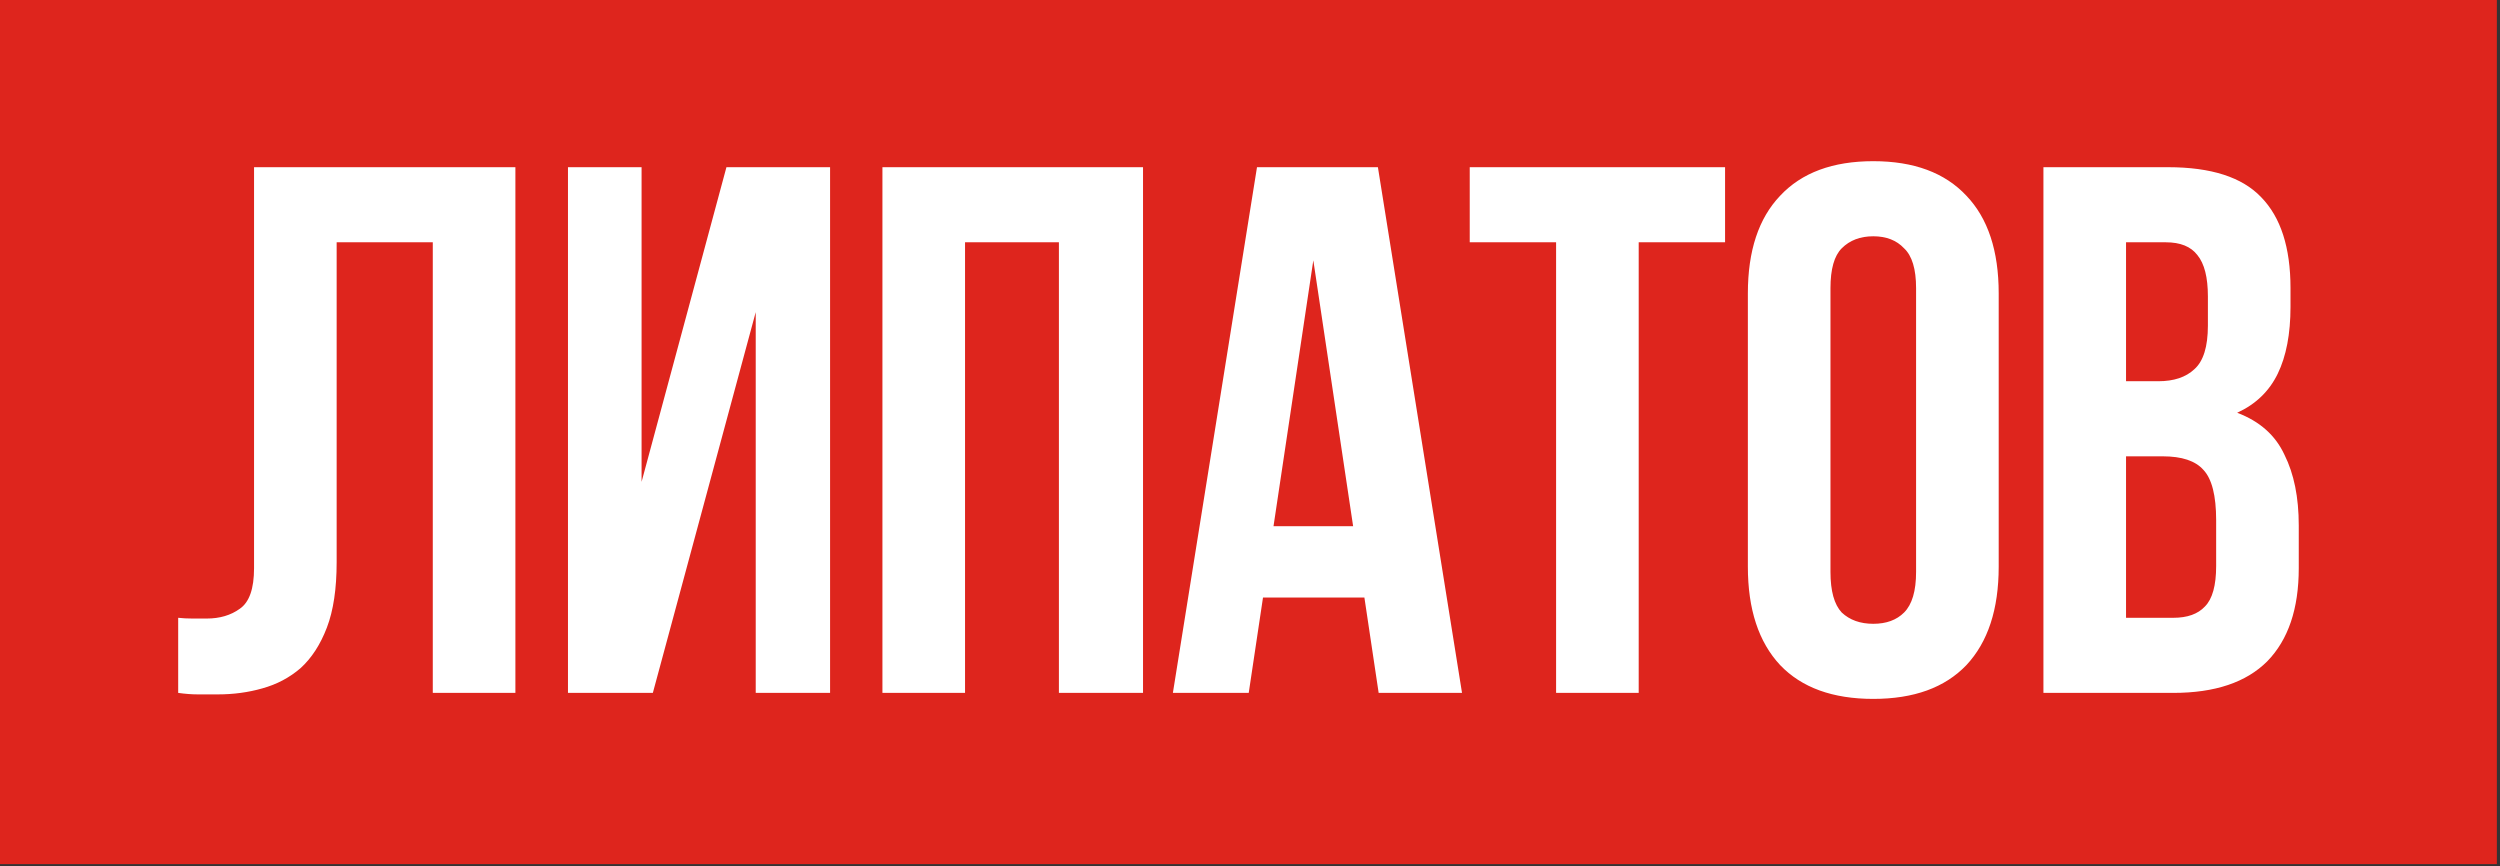 <?xml version="1.0" encoding="UTF-8"?> <svg xmlns="http://www.w3.org/2000/svg" width="254" height="88" viewBox="0 0 254 88" fill="none"><rect x="0" y="0" width="254" height="88" fill="#333333" stroke="none"/><rect width="253.682" height="87.795" fill="#DE251D"></rect><path d="M43.971 24.617H34.204V57.121C34.204 59.817 33.873 62.03 33.212 63.76C32.551 65.489 31.66 66.862 30.541 67.88C29.422 68.846 28.125 69.533 26.65 69.94C25.226 70.347 23.725 70.55 22.148 70.55C21.385 70.55 20.699 70.55 20.088 70.55C19.478 70.55 18.817 70.499 18.104 70.398V62.768C18.562 62.818 19.045 62.844 19.554 62.844C20.063 62.844 20.546 62.844 21.004 62.844C22.326 62.844 23.445 62.513 24.361 61.852C25.328 61.191 25.811 59.817 25.811 57.732V16.987H52.364V70.398H43.971V24.617ZM66.329 70.398H57.706V16.987H65.184V48.957L73.806 16.987H84.336V70.398H76.782V31.713L66.329 70.398ZM98.048 70.398H89.655V16.987H116.131V70.398H107.585V24.617H98.048V70.398ZM148.541 70.398H140.071L138.622 60.707H128.321L126.871 70.398H119.165L127.711 16.987H139.995L148.541 70.398ZM129.389 53.459H137.477L133.433 26.448L129.389 53.459ZM149.325 16.987H175.267V24.617H166.492V70.398H158.099V24.617H149.325V16.987ZM185.976 58.113C185.976 60.046 186.358 61.42 187.121 62.233C187.935 62.996 189.003 63.378 190.325 63.378C191.648 63.378 192.691 62.996 193.454 62.233C194.268 61.42 194.674 60.046 194.674 58.113V29.271C194.674 27.338 194.268 25.99 193.454 25.227C192.691 24.413 191.648 24.006 190.325 24.006C189.003 24.006 187.935 24.413 187.121 25.227C186.358 25.99 185.976 27.338 185.976 29.271V58.113ZM177.583 29.805C177.583 25.482 178.677 22.175 180.864 19.886C183.051 17.546 186.205 16.376 190.325 16.376C194.446 16.376 197.599 17.546 199.787 19.886C201.974 22.175 203.068 25.482 203.068 29.805V57.579C203.068 61.903 201.974 65.235 199.787 67.575C197.599 69.864 194.446 71.008 190.325 71.008C186.205 71.008 183.051 69.864 180.864 67.575C178.677 65.235 177.583 61.903 177.583 57.579V29.805ZM220.278 16.987C224.652 16.987 227.806 18.004 229.739 20.039C231.723 22.073 232.715 25.151 232.715 29.271V31.179C232.715 33.926 232.282 36.189 231.418 37.97C230.553 39.75 229.18 41.073 227.297 41.937C229.587 42.802 231.189 44.226 232.104 46.21C233.071 48.143 233.554 50.534 233.554 53.383V57.732C233.554 61.852 232.486 65.006 230.35 67.193C228.213 69.329 225.034 70.398 220.812 70.398H207.612V16.987H220.278ZM216.005 46.363V62.768H220.812C222.236 62.768 223.304 62.386 224.017 61.623C224.78 60.86 225.161 59.487 225.161 57.503V52.848C225.161 50.356 224.729 48.652 223.864 47.736C223.05 46.821 221.677 46.363 219.744 46.363H216.005ZM216.005 24.617V38.733H219.286C220.863 38.733 222.084 38.326 222.948 37.512C223.864 36.698 224.322 35.223 224.322 33.086V30.111C224.322 28.178 223.966 26.779 223.253 25.914C222.592 25.049 221.524 24.617 220.049 24.617H216.005Z" fill="white"></path></svg> 